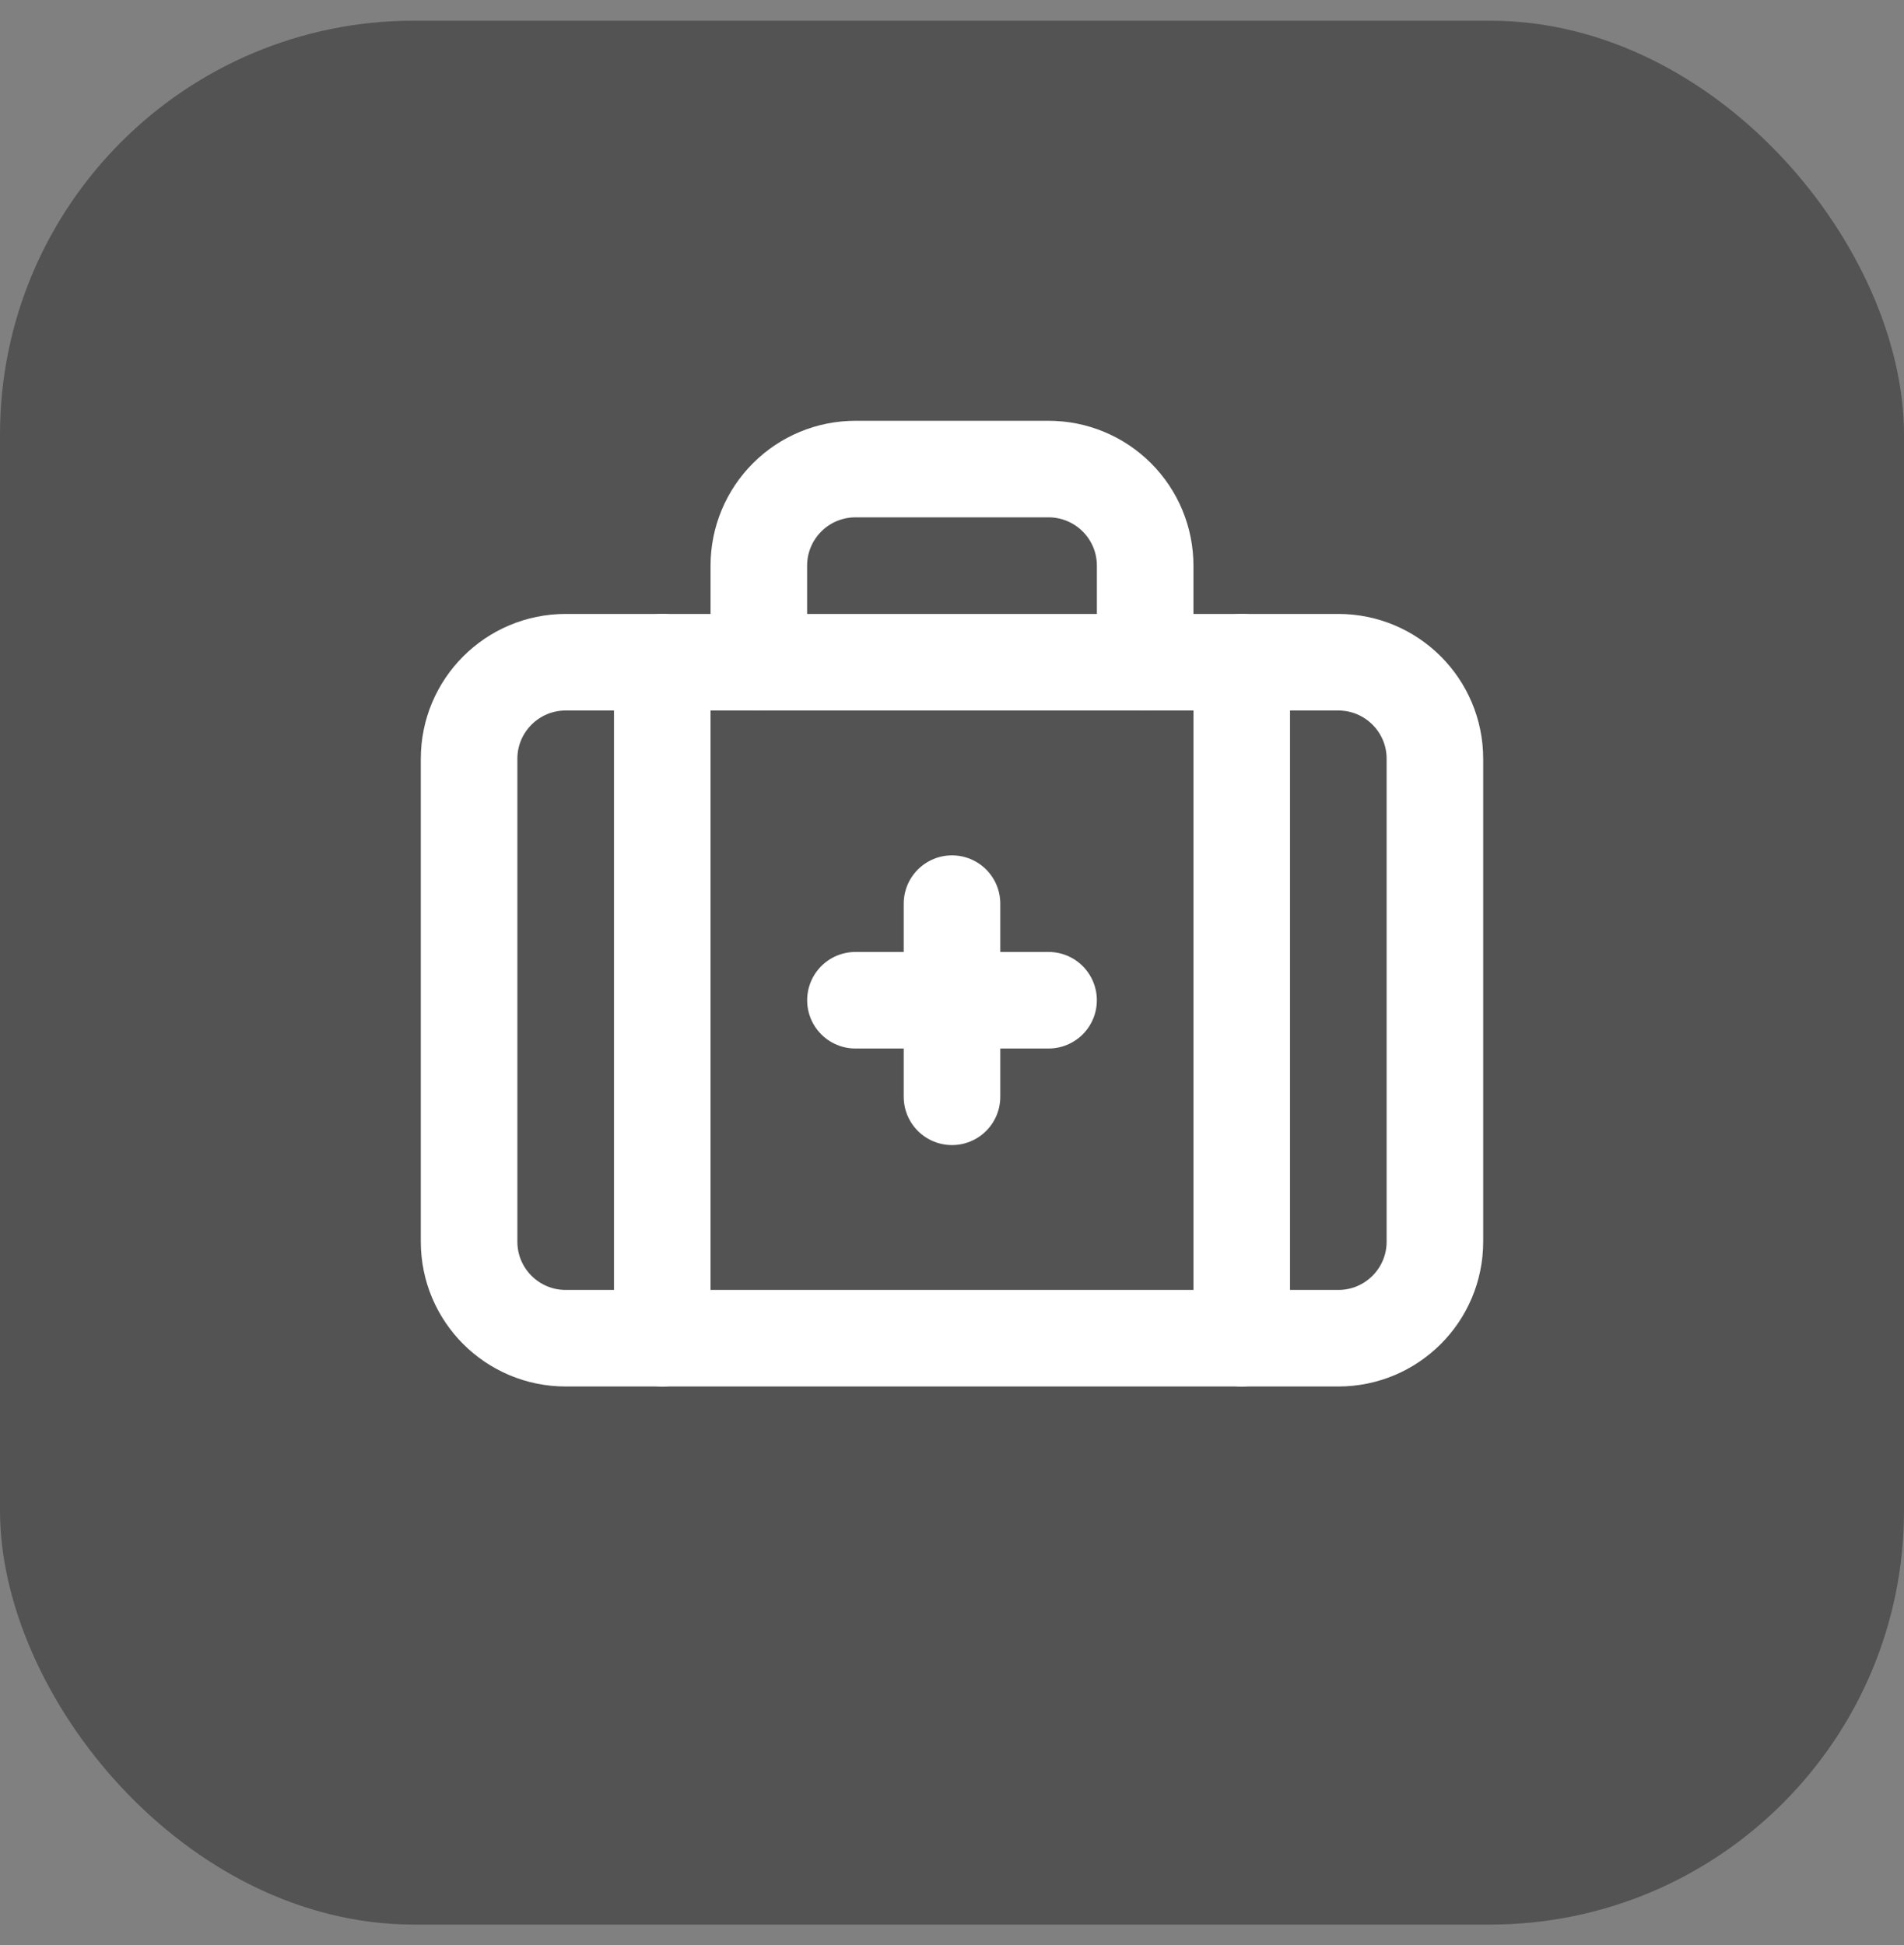 <svg xmlns="http://www.w3.org/2000/svg" width="46" height="47" viewBox="0 0 46 47" fill="none"><rect x="0" y="0" width="46" height="47" fill="#808080" stroke="none"/><rect opacity="0.35" y="0.5" width="46" height="46" rx="10" fill="black"></rect><path d="M23 21.833V26.5" stroke="white" stroke-width="2.333" stroke-linecap="round" stroke-linejoin="round"></path><path d="M25.333 24.167H20.667" stroke="white" stroke-width="2.333" stroke-linecap="round" stroke-linejoin="round"></path><path d="M27.667 16V13.667C27.667 13.048 27.421 12.454 26.983 12.017C26.546 11.579 25.952 11.333 25.333 11.333H20.667C20.048 11.333 19.454 11.579 19.017 12.017C18.579 12.454 18.333 13.048 18.333 13.667V16" stroke="white" stroke-width="2.333" stroke-linecap="round" stroke-linejoin="round"></path><path d="M30 16V32.333" stroke="white" stroke-width="2.333" stroke-linecap="round" stroke-linejoin="round"></path><path d="M16 16V32.333" stroke="white" stroke-width="2.333" stroke-linecap="round" stroke-linejoin="round"></path><path d="M32.333 16H13.667C12.378 16 11.333 17.045 11.333 18.333V30C11.333 31.289 12.378 32.333 13.667 32.333H32.333C33.622 32.333 34.667 31.289 34.667 30V18.333C34.667 17.045 33.622 16 32.333 16Z" stroke="white" stroke-width="2.333" stroke-linecap="round" stroke-linejoin="round"></path></svg>
